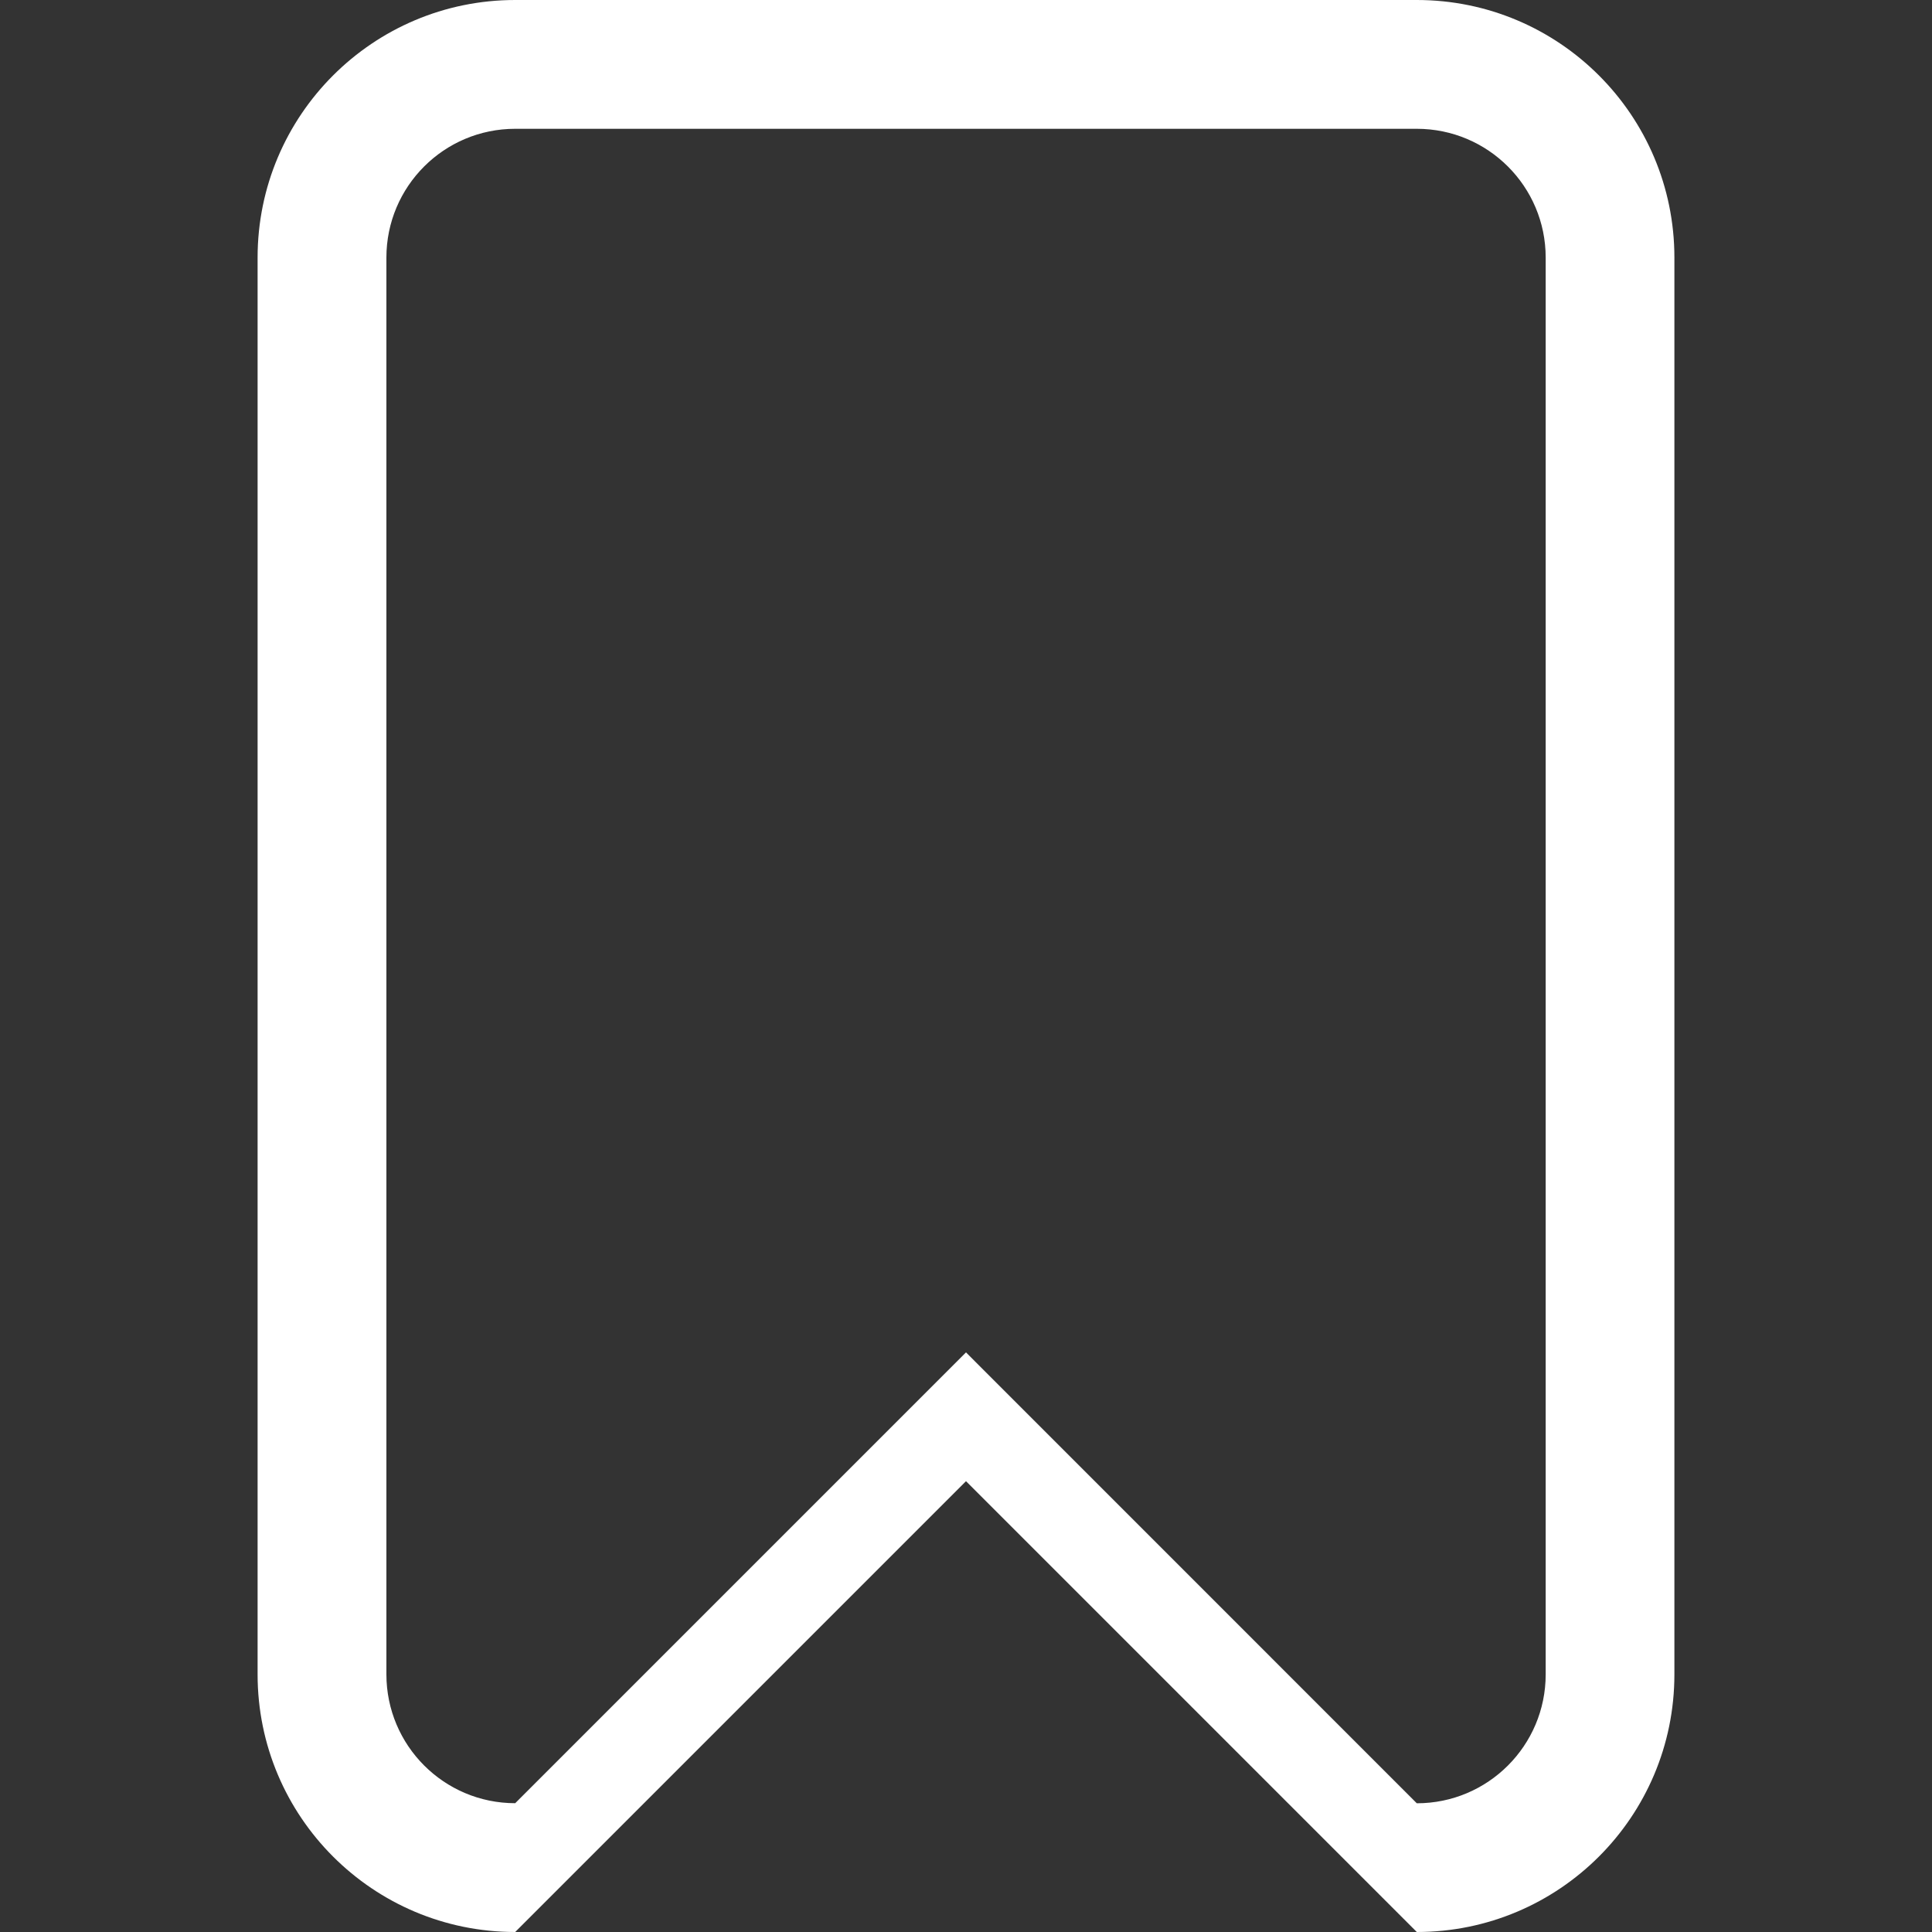 <?xml version="1.0" encoding="utf-8"?>
<!-- Generator: Adobe Illustrator 16.0.0, SVG Export Plug-In . SVG Version: 6.00 Build 0)  -->
<!DOCTYPE svg PUBLIC "-//W3C//DTD SVG 1.1//EN" "http://www.w3.org/Graphics/SVG/1.1/DTD/svg11.dtd">
<svg version="1.1" id="レイヤー_1" xmlns="http://www.w3.org/2000/svg" xmlns:xlink="http://www.w3.org/1999/xlink" x="0px"
	 y="0px" width="24px" height="24px" viewBox="0 0 24 24" enable-background="new 0 0 24 24" xml:space="preserve">
<rect x="0" y="0" width="24" height="24" fill="#333333" stroke="none"/>
<g id="_x37__20_">
	<g>
		<path fill="#FFFFFF" d="M17.6,0H6.4C4.633,0,3.2,1.433,3.2,3.2v17.6c0,1.768,1.433,3.2,3.2,3.2l5.6-5.6l5.6,5.6
			c1.768,0,3.2-1.433,3.2-3.2V3.2C20.8,1.433,19.368,0,17.6,0z M19.201,20.8c0,0.884-0.717,1.601-1.601,1.601L12,16.8L6.4,22.4
			c-0.884,0-1.6-0.717-1.6-1.601V3.2c0-0.884,0.716-1.6,1.6-1.6h11.2c0.884,0,1.601,0.716,1.601,1.6V20.8z"/>
	</g>
</g>
</svg>